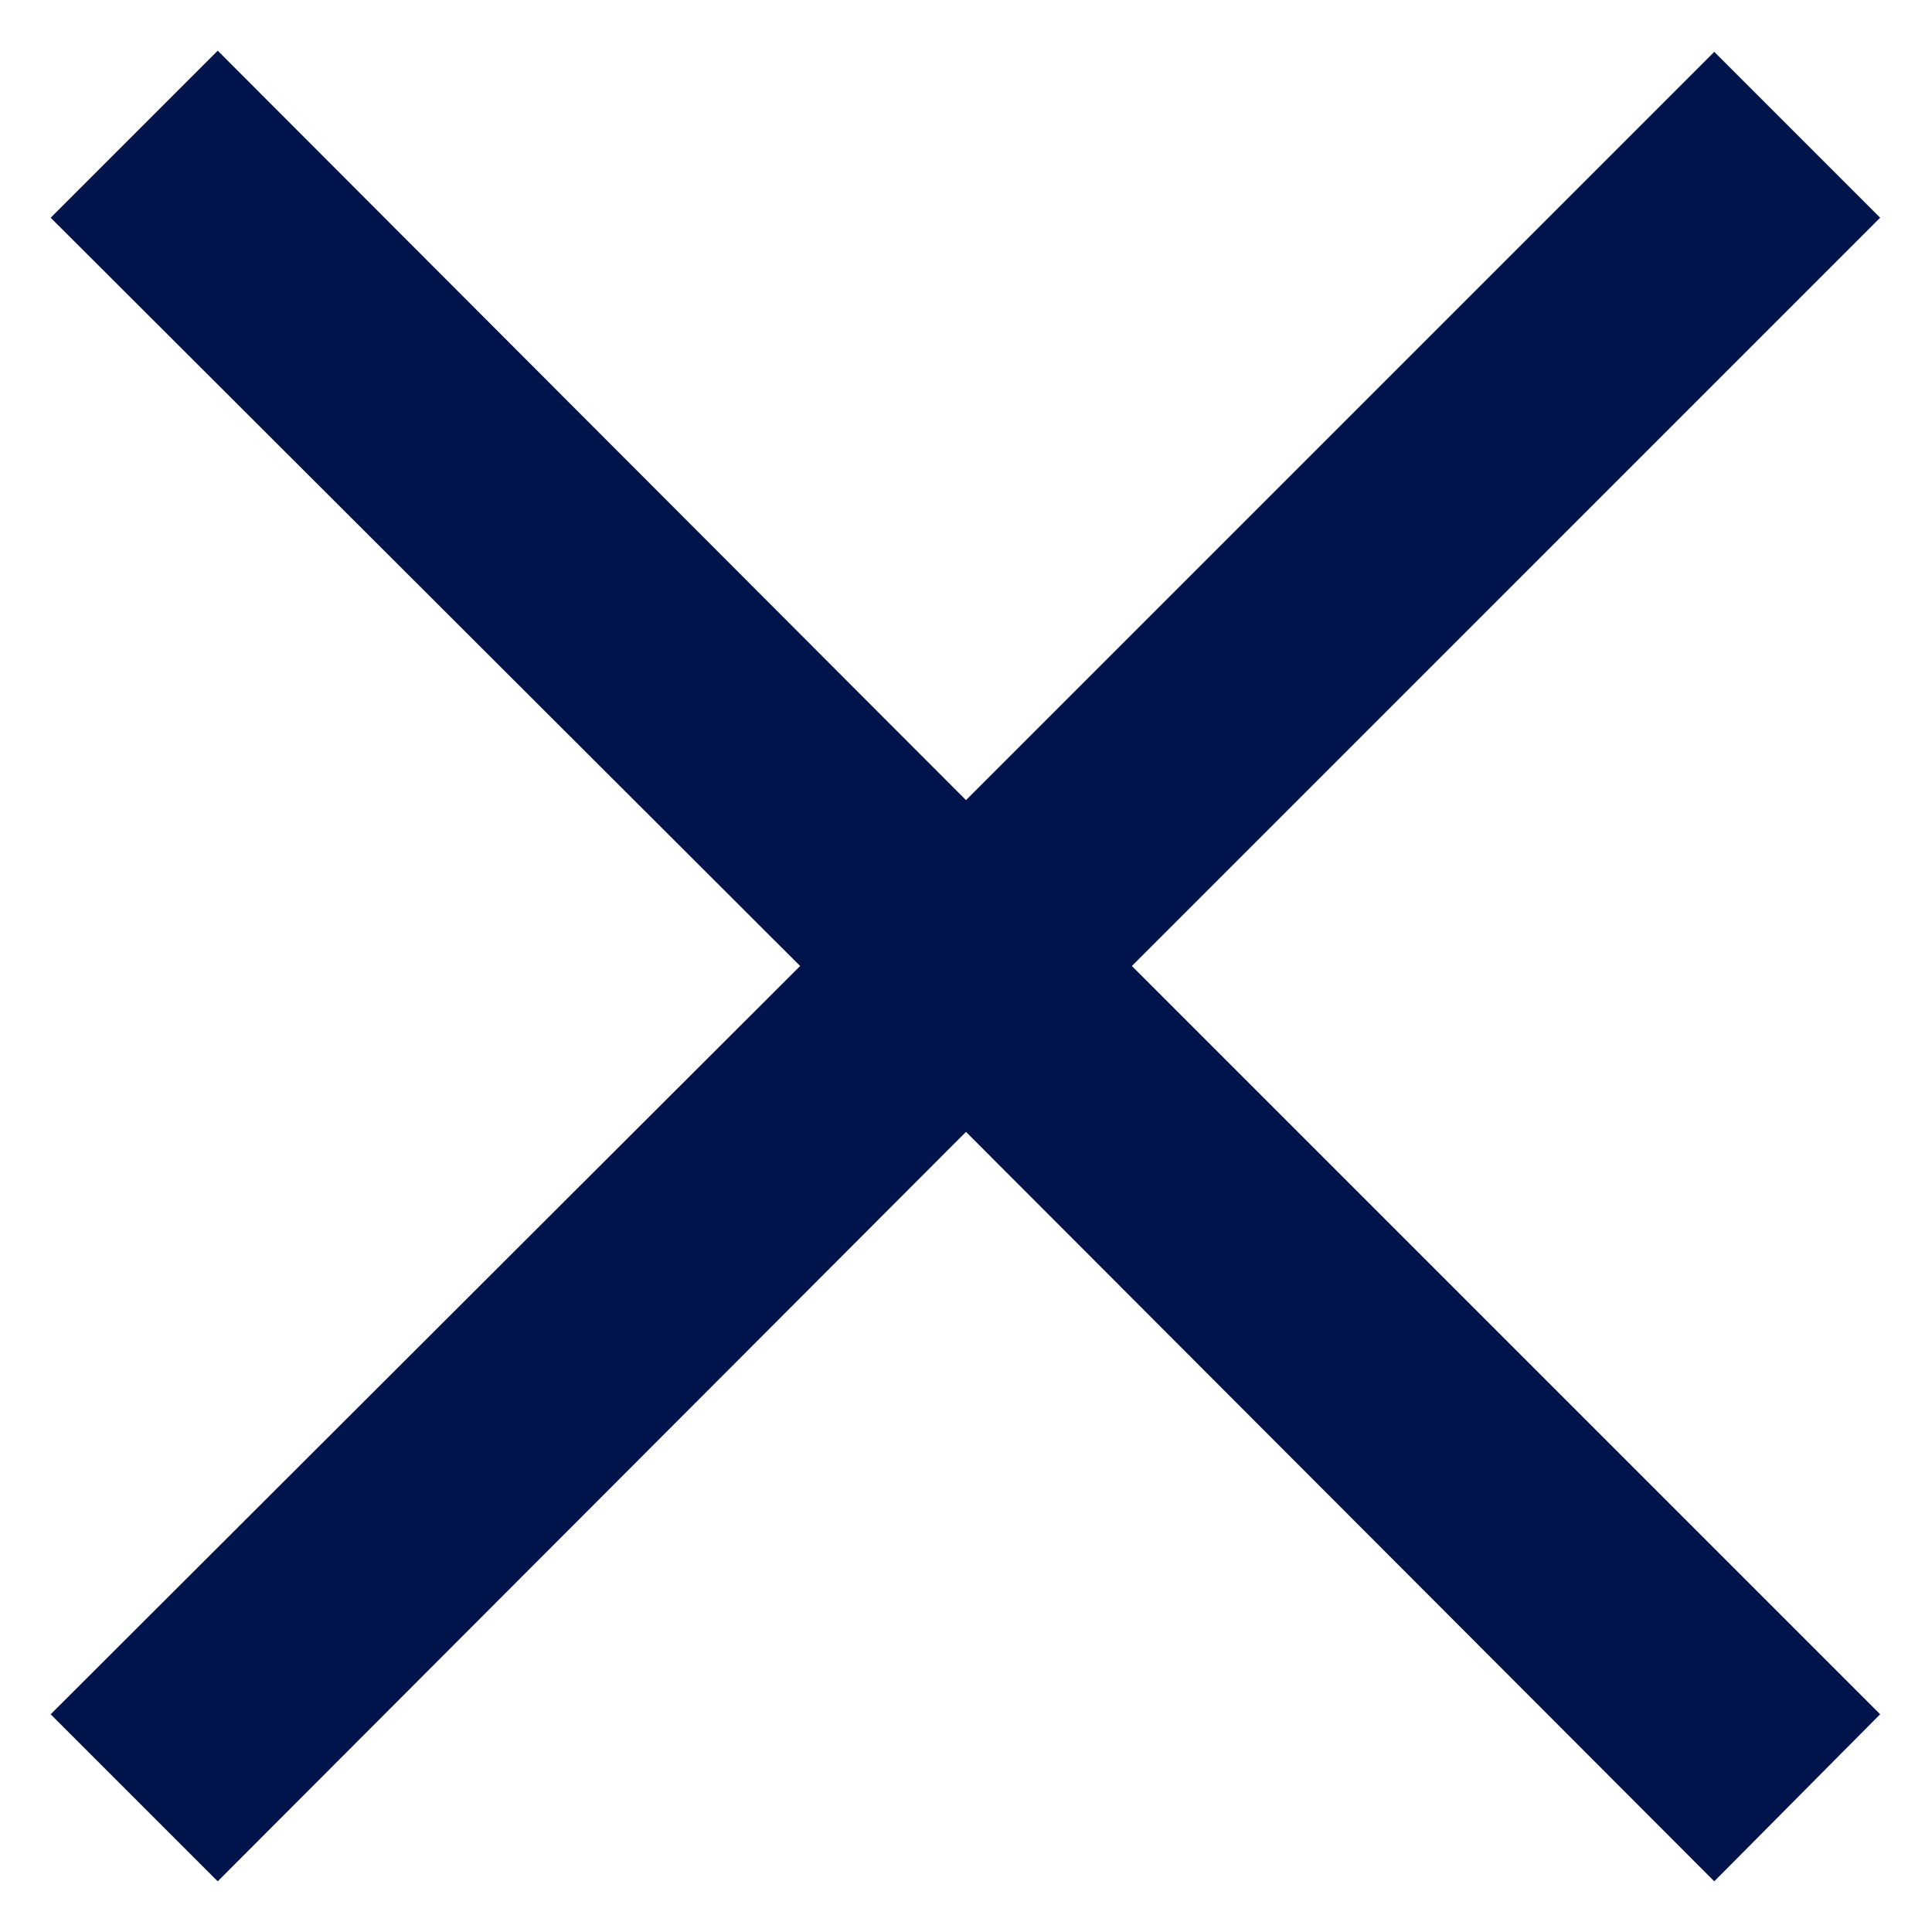 <?xml version="1.0" encoding="UTF-8"?>
<svg xmlns="http://www.w3.org/2000/svg" width="13" height="13" viewBox="0 0 13 13" fill="none">
  <path d="M11.535 12.659L6.5 7.616L1.465 12.659L0.341 11.535L5.384 6.5L0.341 1.465L1.465 0.341L6.5 5.384L11.535 0.349L12.651 1.465L7.616 6.5L12.651 11.535L11.535 12.659Z" fill="#00134A"></path>
</svg>
